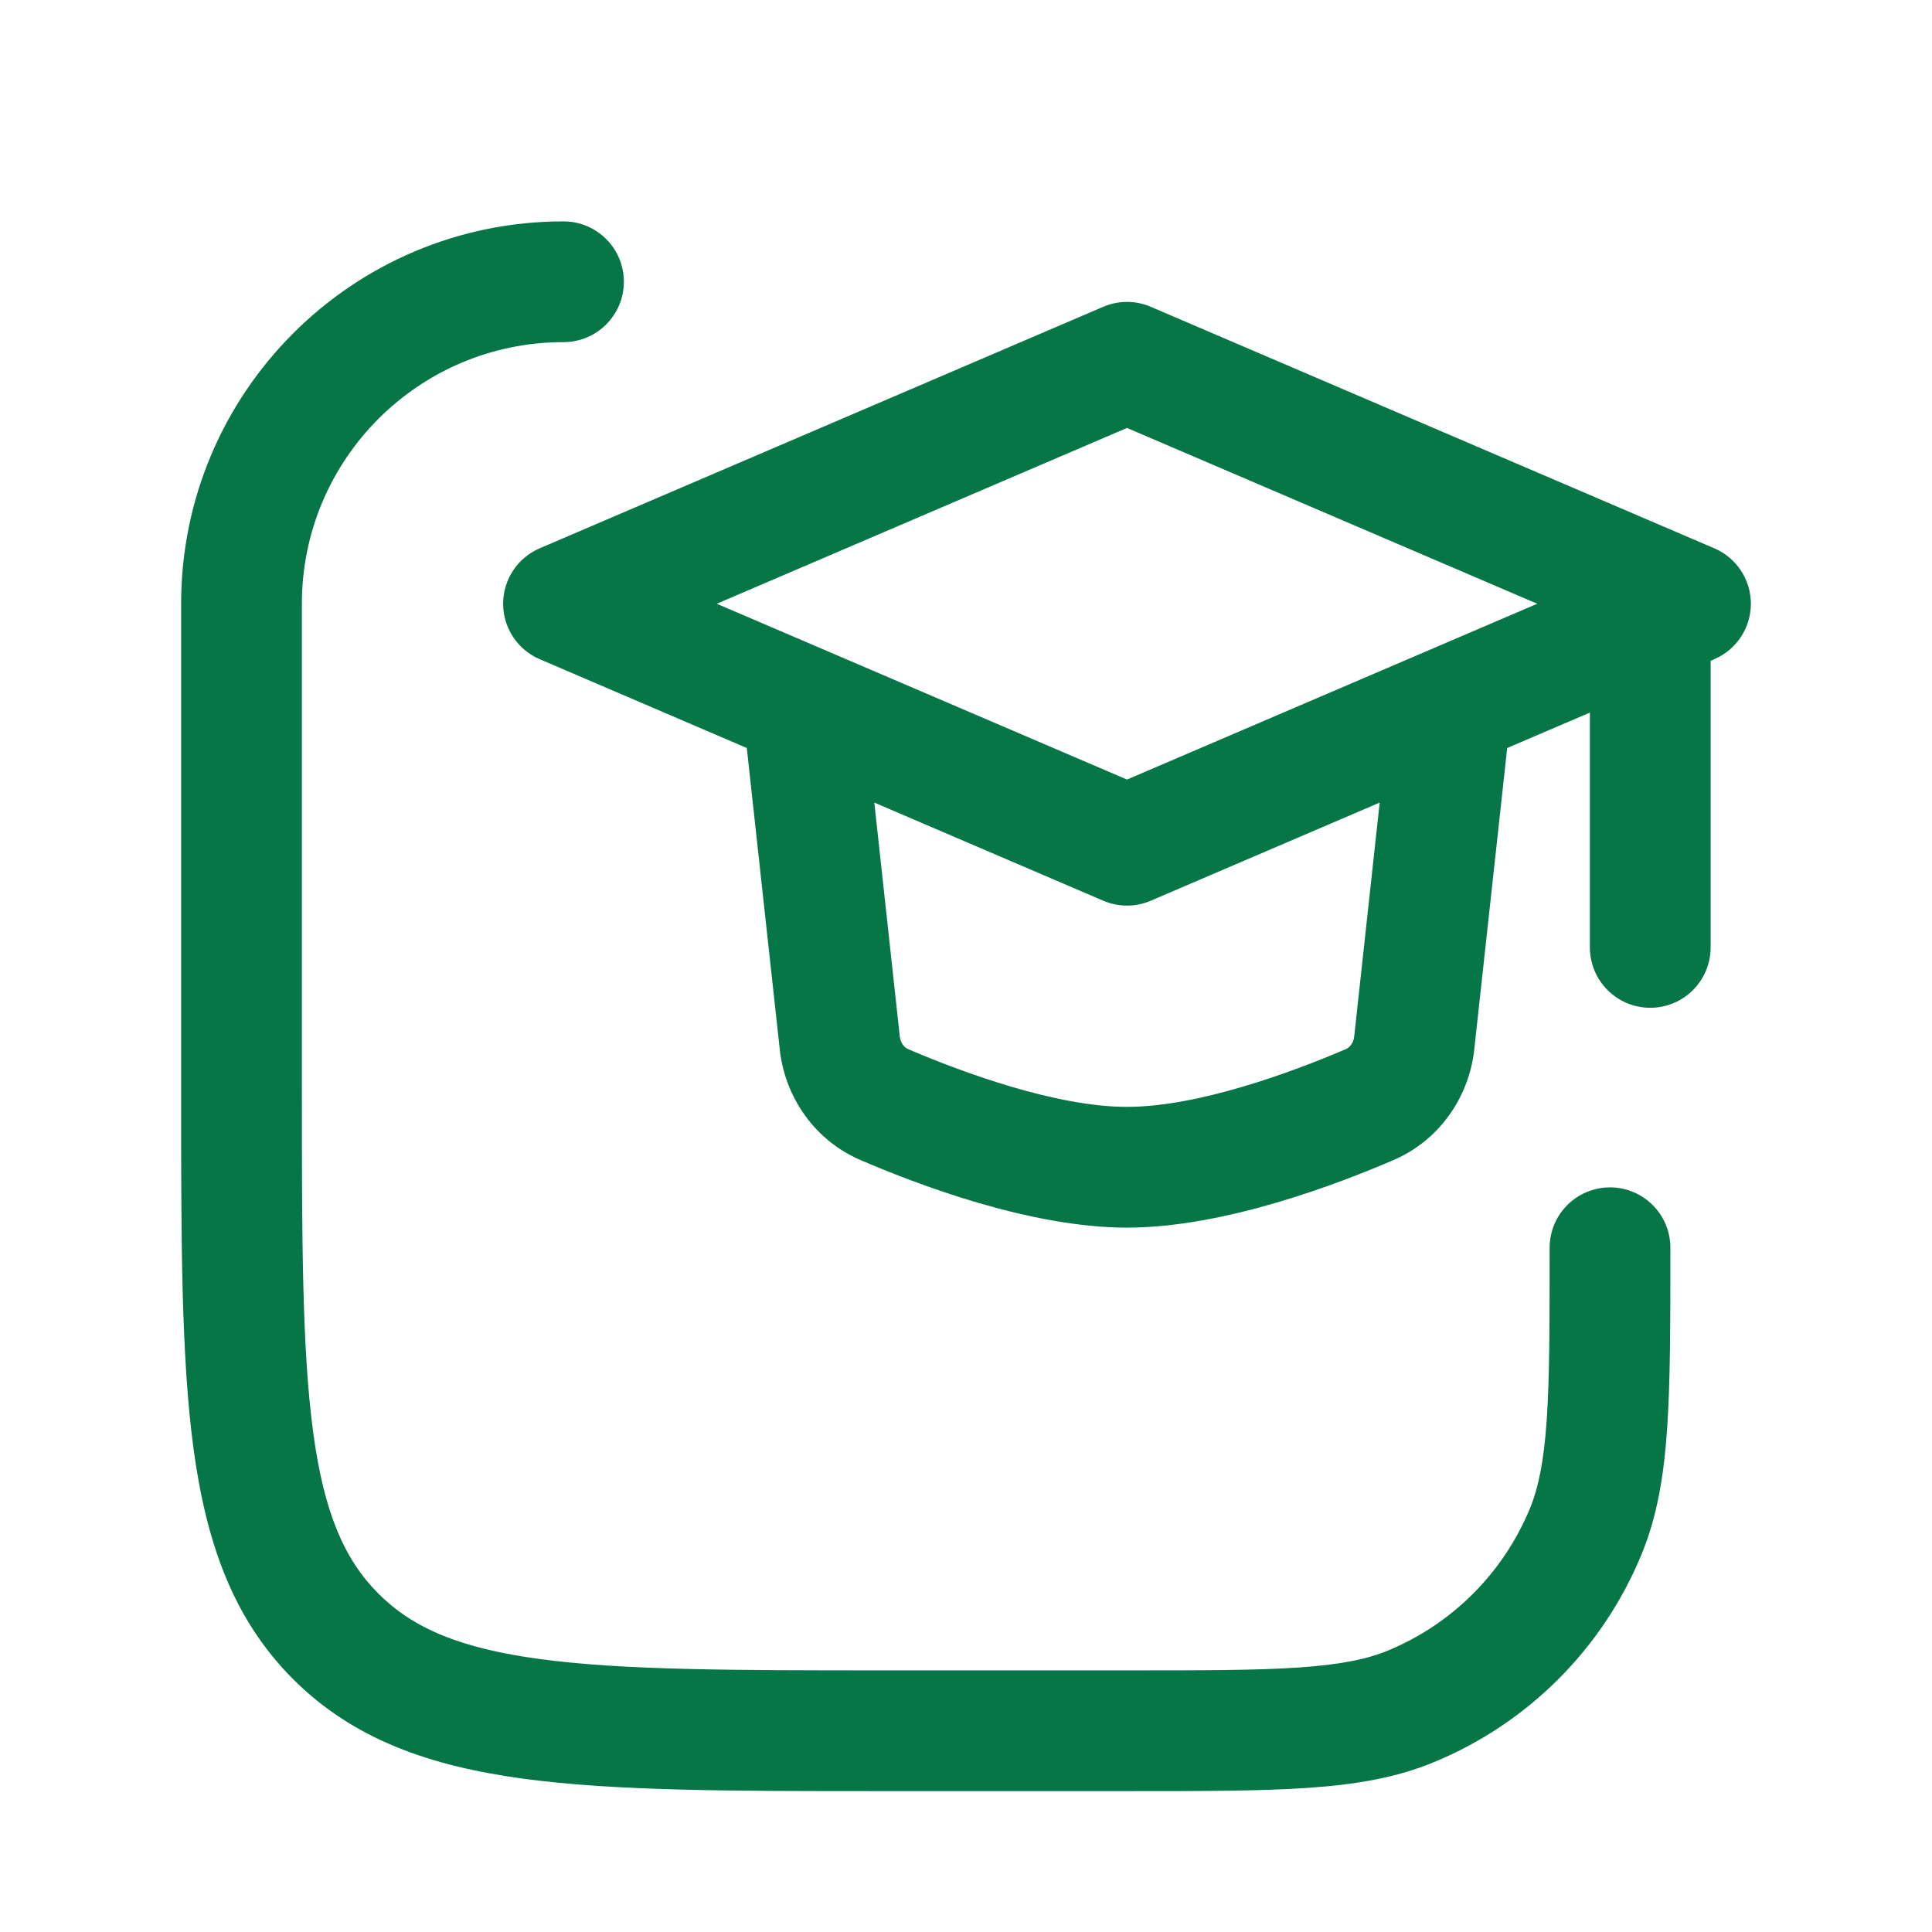 <?xml version="1.0" encoding="UTF-8"?> <svg xmlns="http://www.w3.org/2000/svg" viewBox="0 0 24 24" width="24" height="24" color="#067647" fill="none"><defs></defs><path fill="currentColor" d="M14.295,3.811 L21.295,6.811 C21.571,6.929 21.75,7.2 21.75,7.5 C21.75,7.8 21.571,8.071 21.295,8.189 L21.25,8.209 L21.25,11.769 C21.25,12.183 20.914,12.519 20.5,12.519 C20.086,12.519 19.75,12.183 19.75,11.769 L19.75,8.852 L18.723,9.292 L18.311,13.062 C18.239,13.638 17.879,14.166 17.31,14.411 C16.623,14.706 15.212,15.25 14,15.25 C12.788,15.25 11.377,14.706 10.69,14.411 C10.121,14.166 9.761,13.638 9.689,13.062 L9.688,13.05 L9.277,9.292 L6.705,8.189 C6.429,8.071 6.25,7.8 6.25,7.5 C6.25,7.2 6.429,6.929 6.705,6.811 L13.705,3.811 C13.893,3.73 14.107,3.73 14.295,3.811 Z M7,2.75 C7.414,2.75 7.75,3.086 7.75,3.5 C7.75,3.914 7.414,4.25 7,4.25 C5.205,4.25 3.75,5.705 3.75,7.5 L3.75,13.5 C3.75,15.407 3.752,16.761 3.89,17.789 C4.025,18.795 4.279,19.375 4.702,19.798 C5.125,20.221 5.705,20.475 6.711,20.61 C7.738,20.748 9.093,20.75 11,20.75 L14,20.75 C14.942,20.75 15.611,20.75 16.138,20.714 C16.657,20.678 16.983,20.611 17.244,20.503 C18.04,20.173 18.673,19.54 19.003,18.744 C19.111,18.483 19.178,18.157 19.214,17.638 C19.25,17.111 19.25,16.442 19.25,15.5 C19.25,15.086 19.586,14.75 20,14.75 C20.414,14.75 20.75,15.086 20.75,15.5 L20.75,15.527 C20.75,16.436 20.75,17.156 20.71,17.74 C20.67,18.336 20.585,18.844 20.388,19.318 C19.906,20.482 18.982,21.406 17.818,21.888 C17.344,22.085 16.836,22.17 16.24,22.21 C15.656,22.25 14.936,22.25 14.027,22.25 L10.943,22.25 C9.106,22.25 7.65,22.25 6.511,22.097 C5.339,21.939 4.39,21.607 3.641,20.859 C2.893,20.11 2.561,19.161 2.403,17.989 C2.25,16.85 2.25,15.394 2.25,13.557 L2.25,13.556 L2.25,7.5 C2.25,4.877 4.377,2.75 7,2.75 Z M14,5.316 L8.904,7.5 L14,9.684 L19.096,7.5 Z M11.178,12.88 C11.19,12.965 11.238,13.014 11.282,13.033 C11.968,13.327 13.126,13.75 14,13.75 C14.874,13.75 16.032,13.327 16.718,13.033 C16.762,13.014 16.81,12.965 16.822,12.88 L17.139,9.97 L14.295,11.189 C14.107,11.27 13.893,11.27 13.705,11.189 L10.861,9.97 Z"></path></svg> 